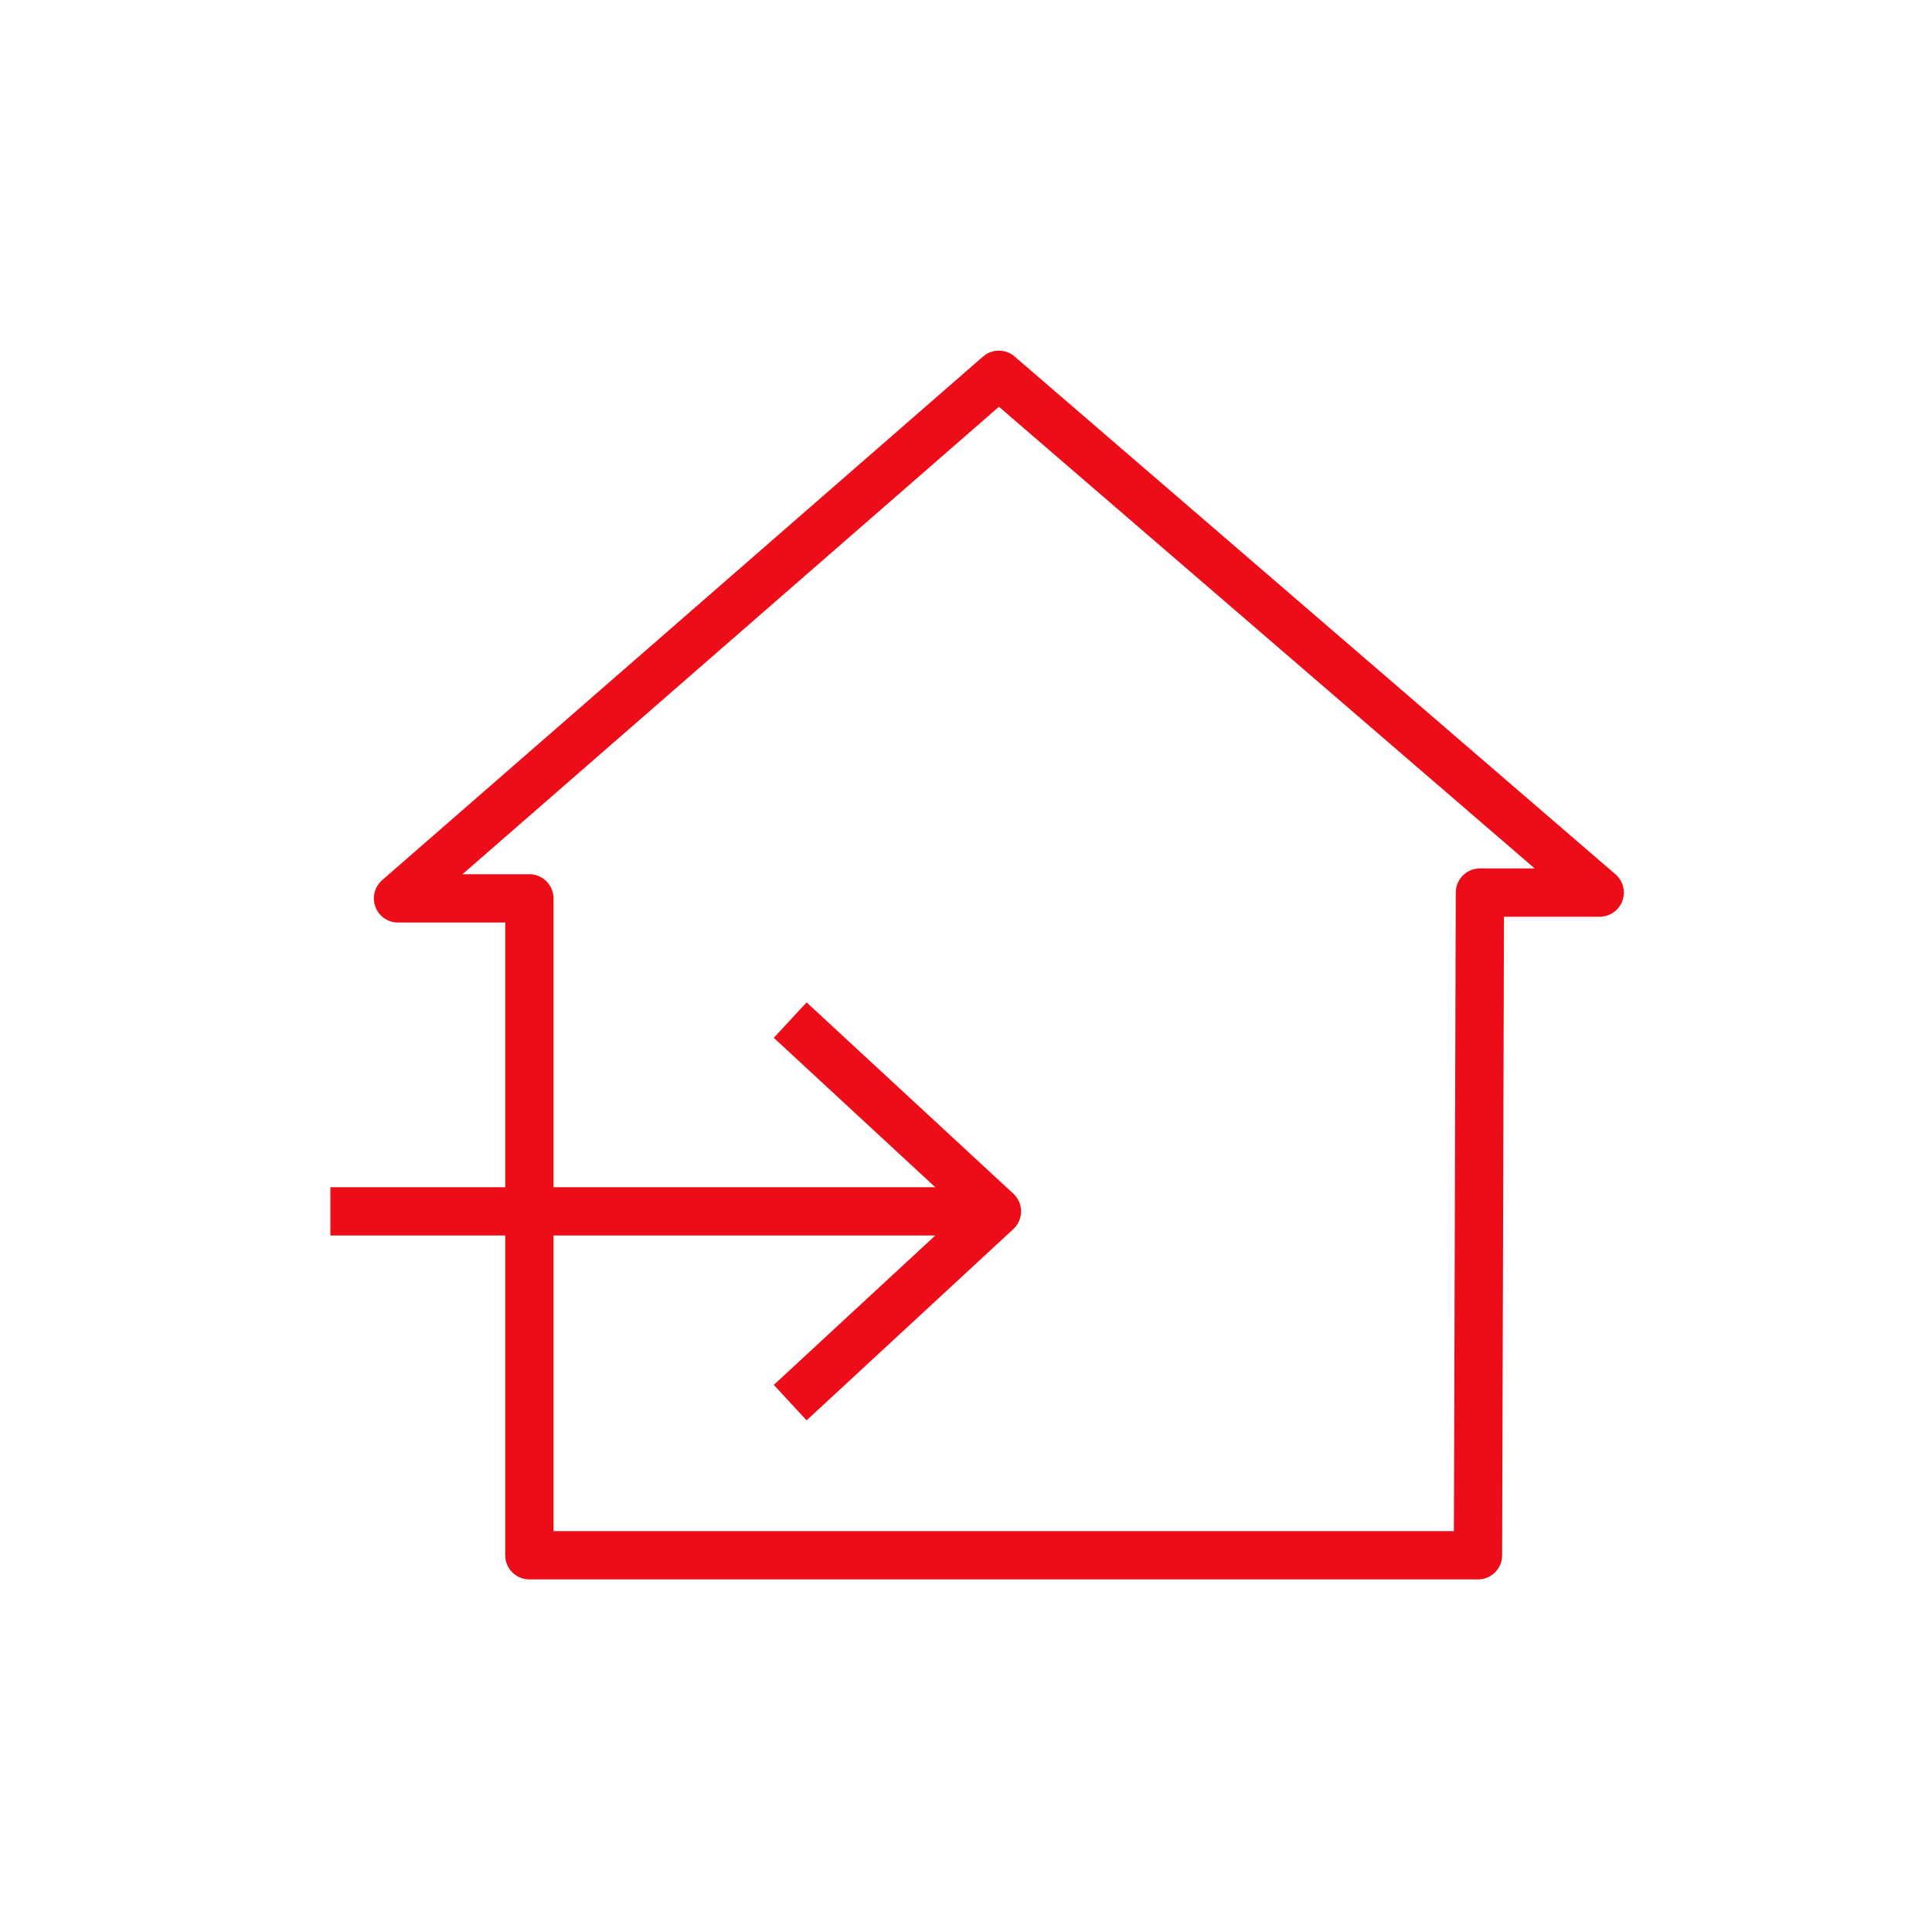 <?xml version="1.0" encoding="UTF-8"?> <svg xmlns="http://www.w3.org/2000/svg" xmlns:xlink="http://www.w3.org/1999/xlink" version="1.1" id="Calque_1" x="0px" y="0px" viewBox="0 0 100 100" style="enable-background:new 0 0 100 100;" xml:space="preserve"> <style type="text/css"> .st0{fill:none;stroke:#ED0D19;stroke-width:2.5;stroke-linejoin:round;} </style> <g id="Groupe_1147" transform="translate(-677 -660)"> <path id="Tracé_12117" class="st0" d="M753.5,740.5h-49.1v-34h-6.8l31.1-27.1l31.1,26.8h-6.2L753.5,740.5z"></path> <line id="Ligne_34" class="st0" x1="694.1" y1="722.7" x2="728.6" y2="722.7"></line> <path id="Tracé_12118" class="st0" d="M717.9,712.8l10.7,9.9l-10.7,9.9"></path> </g> </svg> 
